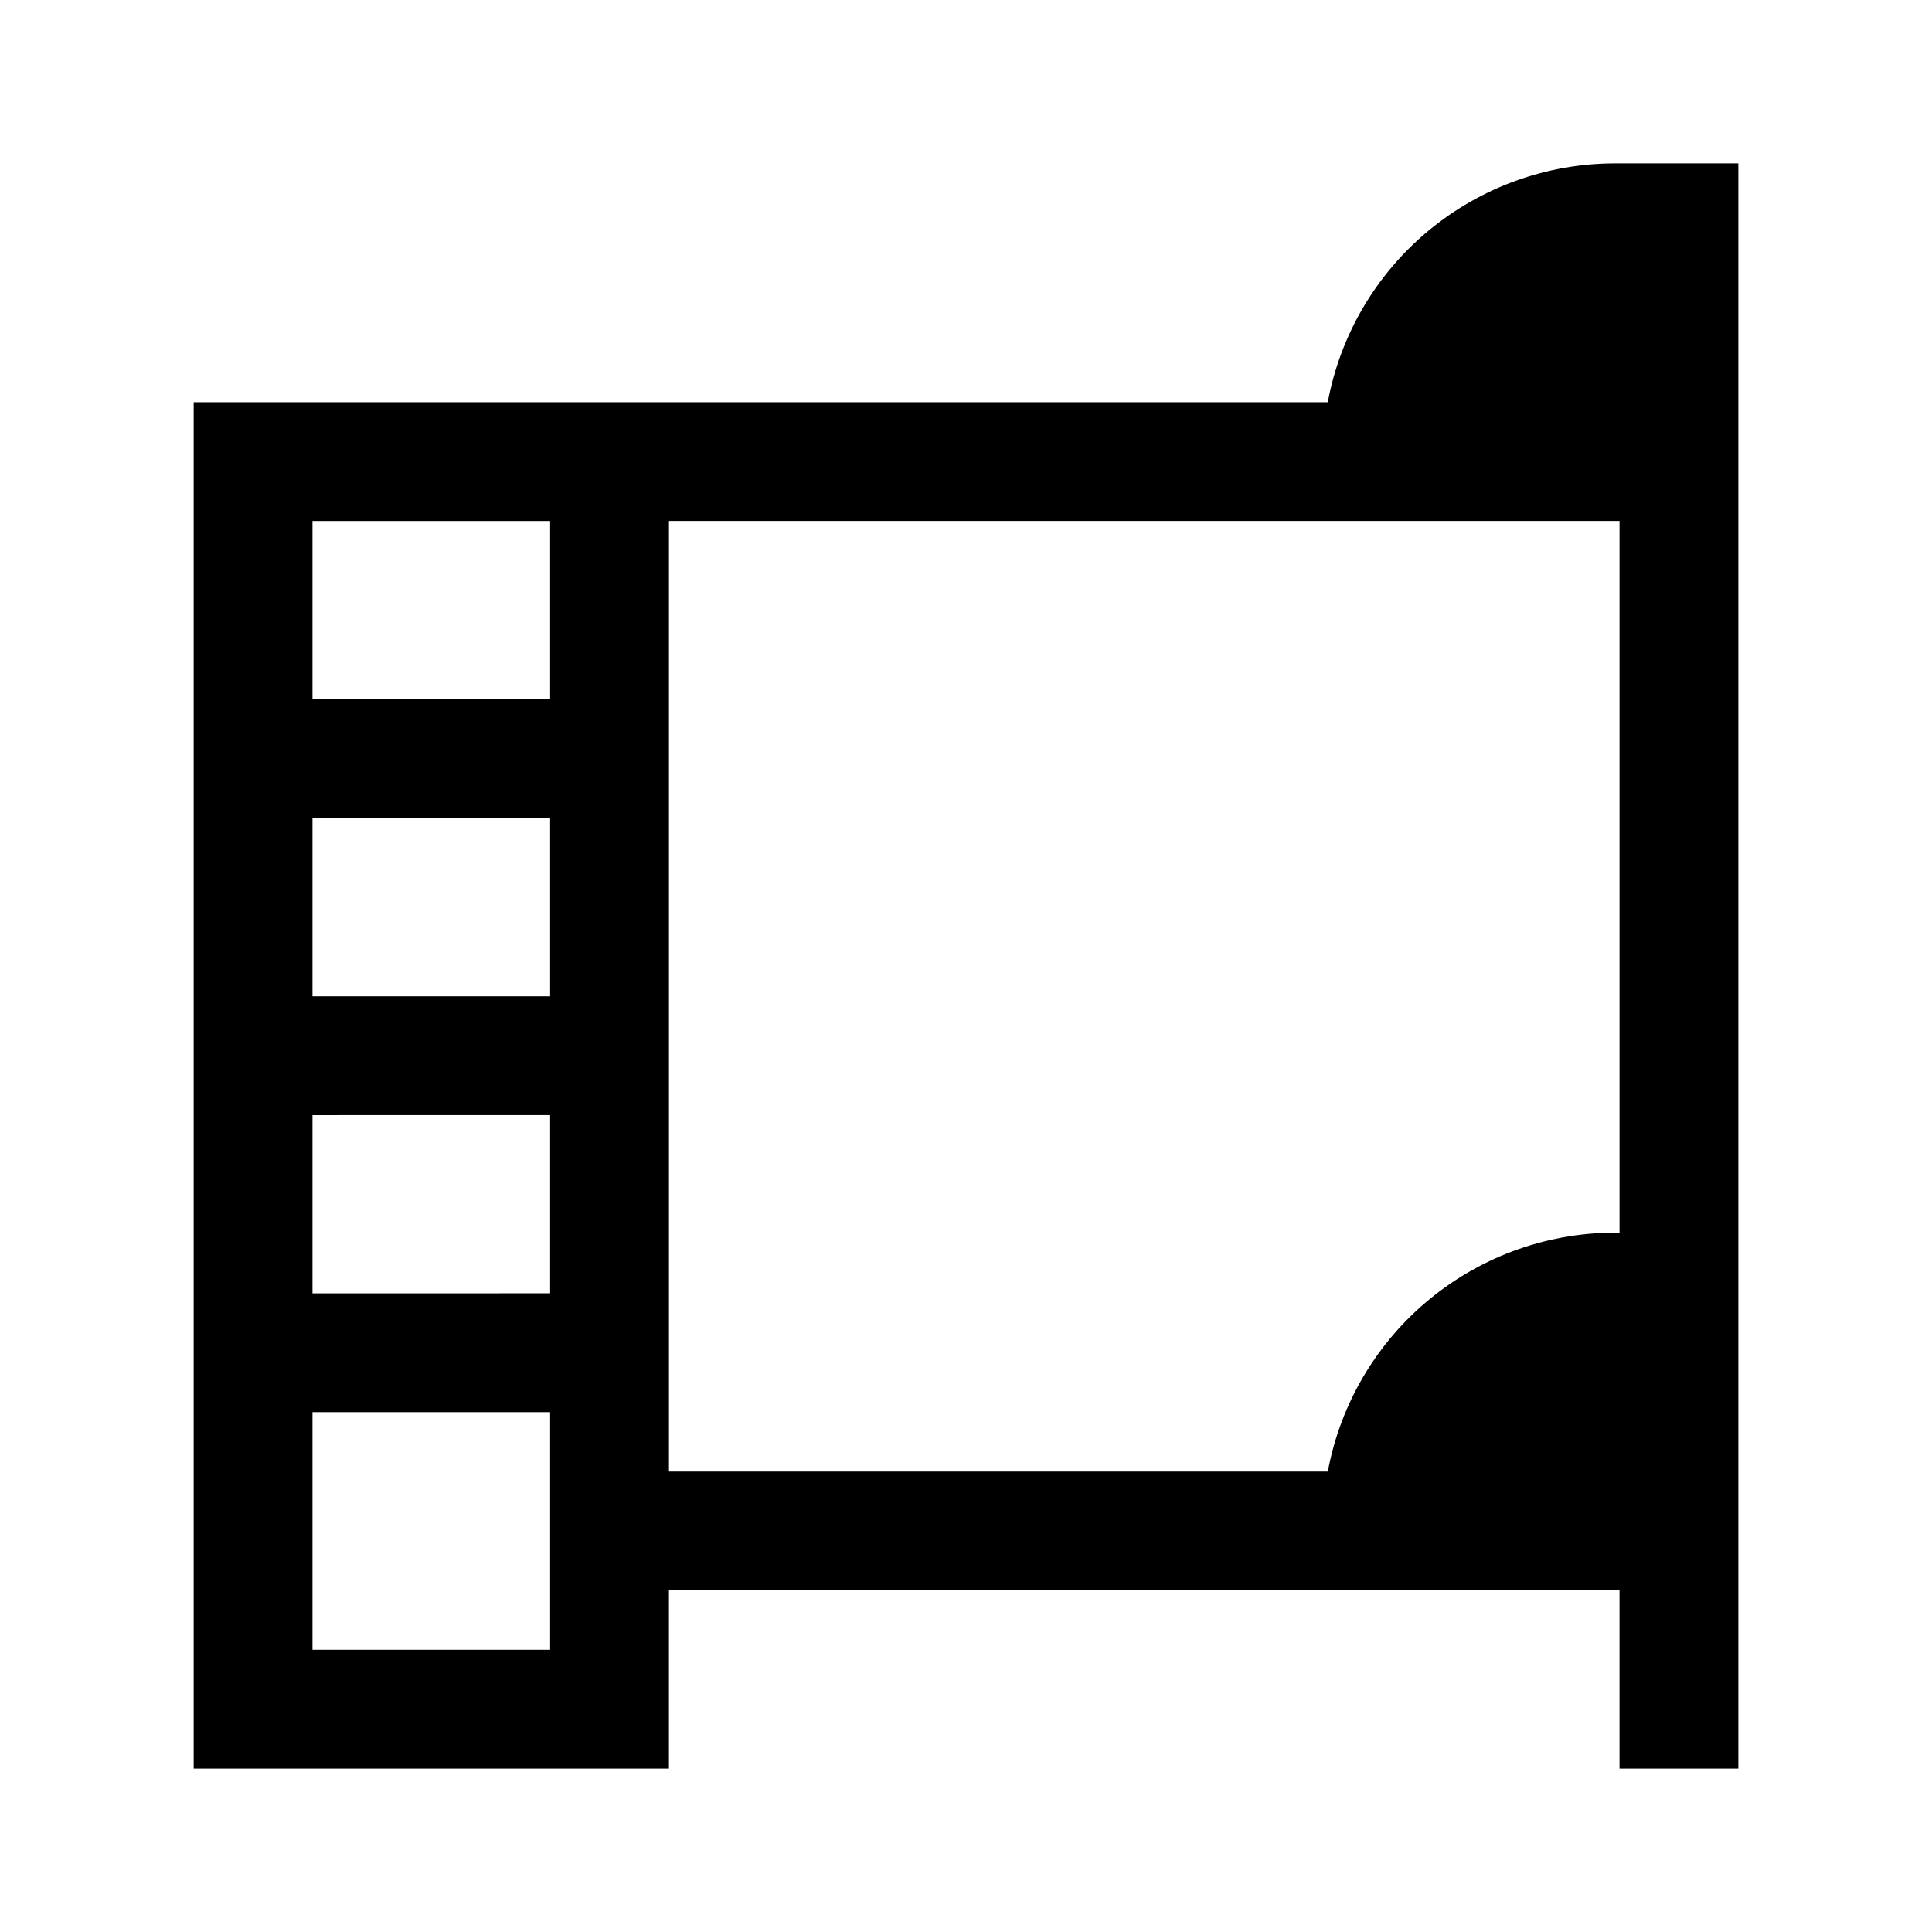 <?xml version="1.0" encoding="UTF-8"?>
<!-- Uploaded to: SVG Repo, www.svgrepo.com, Generator: SVG Repo Mixer Tools -->
<svg fill="#000000" width="800px" height="800px" version="1.1" viewBox="144 144 512 512" xmlns="http://www.w3.org/2000/svg">
 <path d="m571.92 187.3c-18.066 0.02-35.559 6.356-49.449 17.914-13.887 11.559-23.293 27.613-26.594 45.375h-300.55v362.11h125.95v-47.23h251.91v47.23h31.488v-425.4zm-282.13 393.91h-62.977v-62.977h62.977zm0-94.465-62.977 0.004v-47.23l62.977-0.004zm0-78.719h-62.977v-47.23h62.977zm0-78.719h-62.977v-47.23l62.977-0.004zm206.09 204.67h-174.6v-251.91h251.91v188.61c-18.281-0.266-36.07 5.941-50.215 17.523-14.148 11.582-23.742 27.793-27.09 45.77z"/>
</svg>